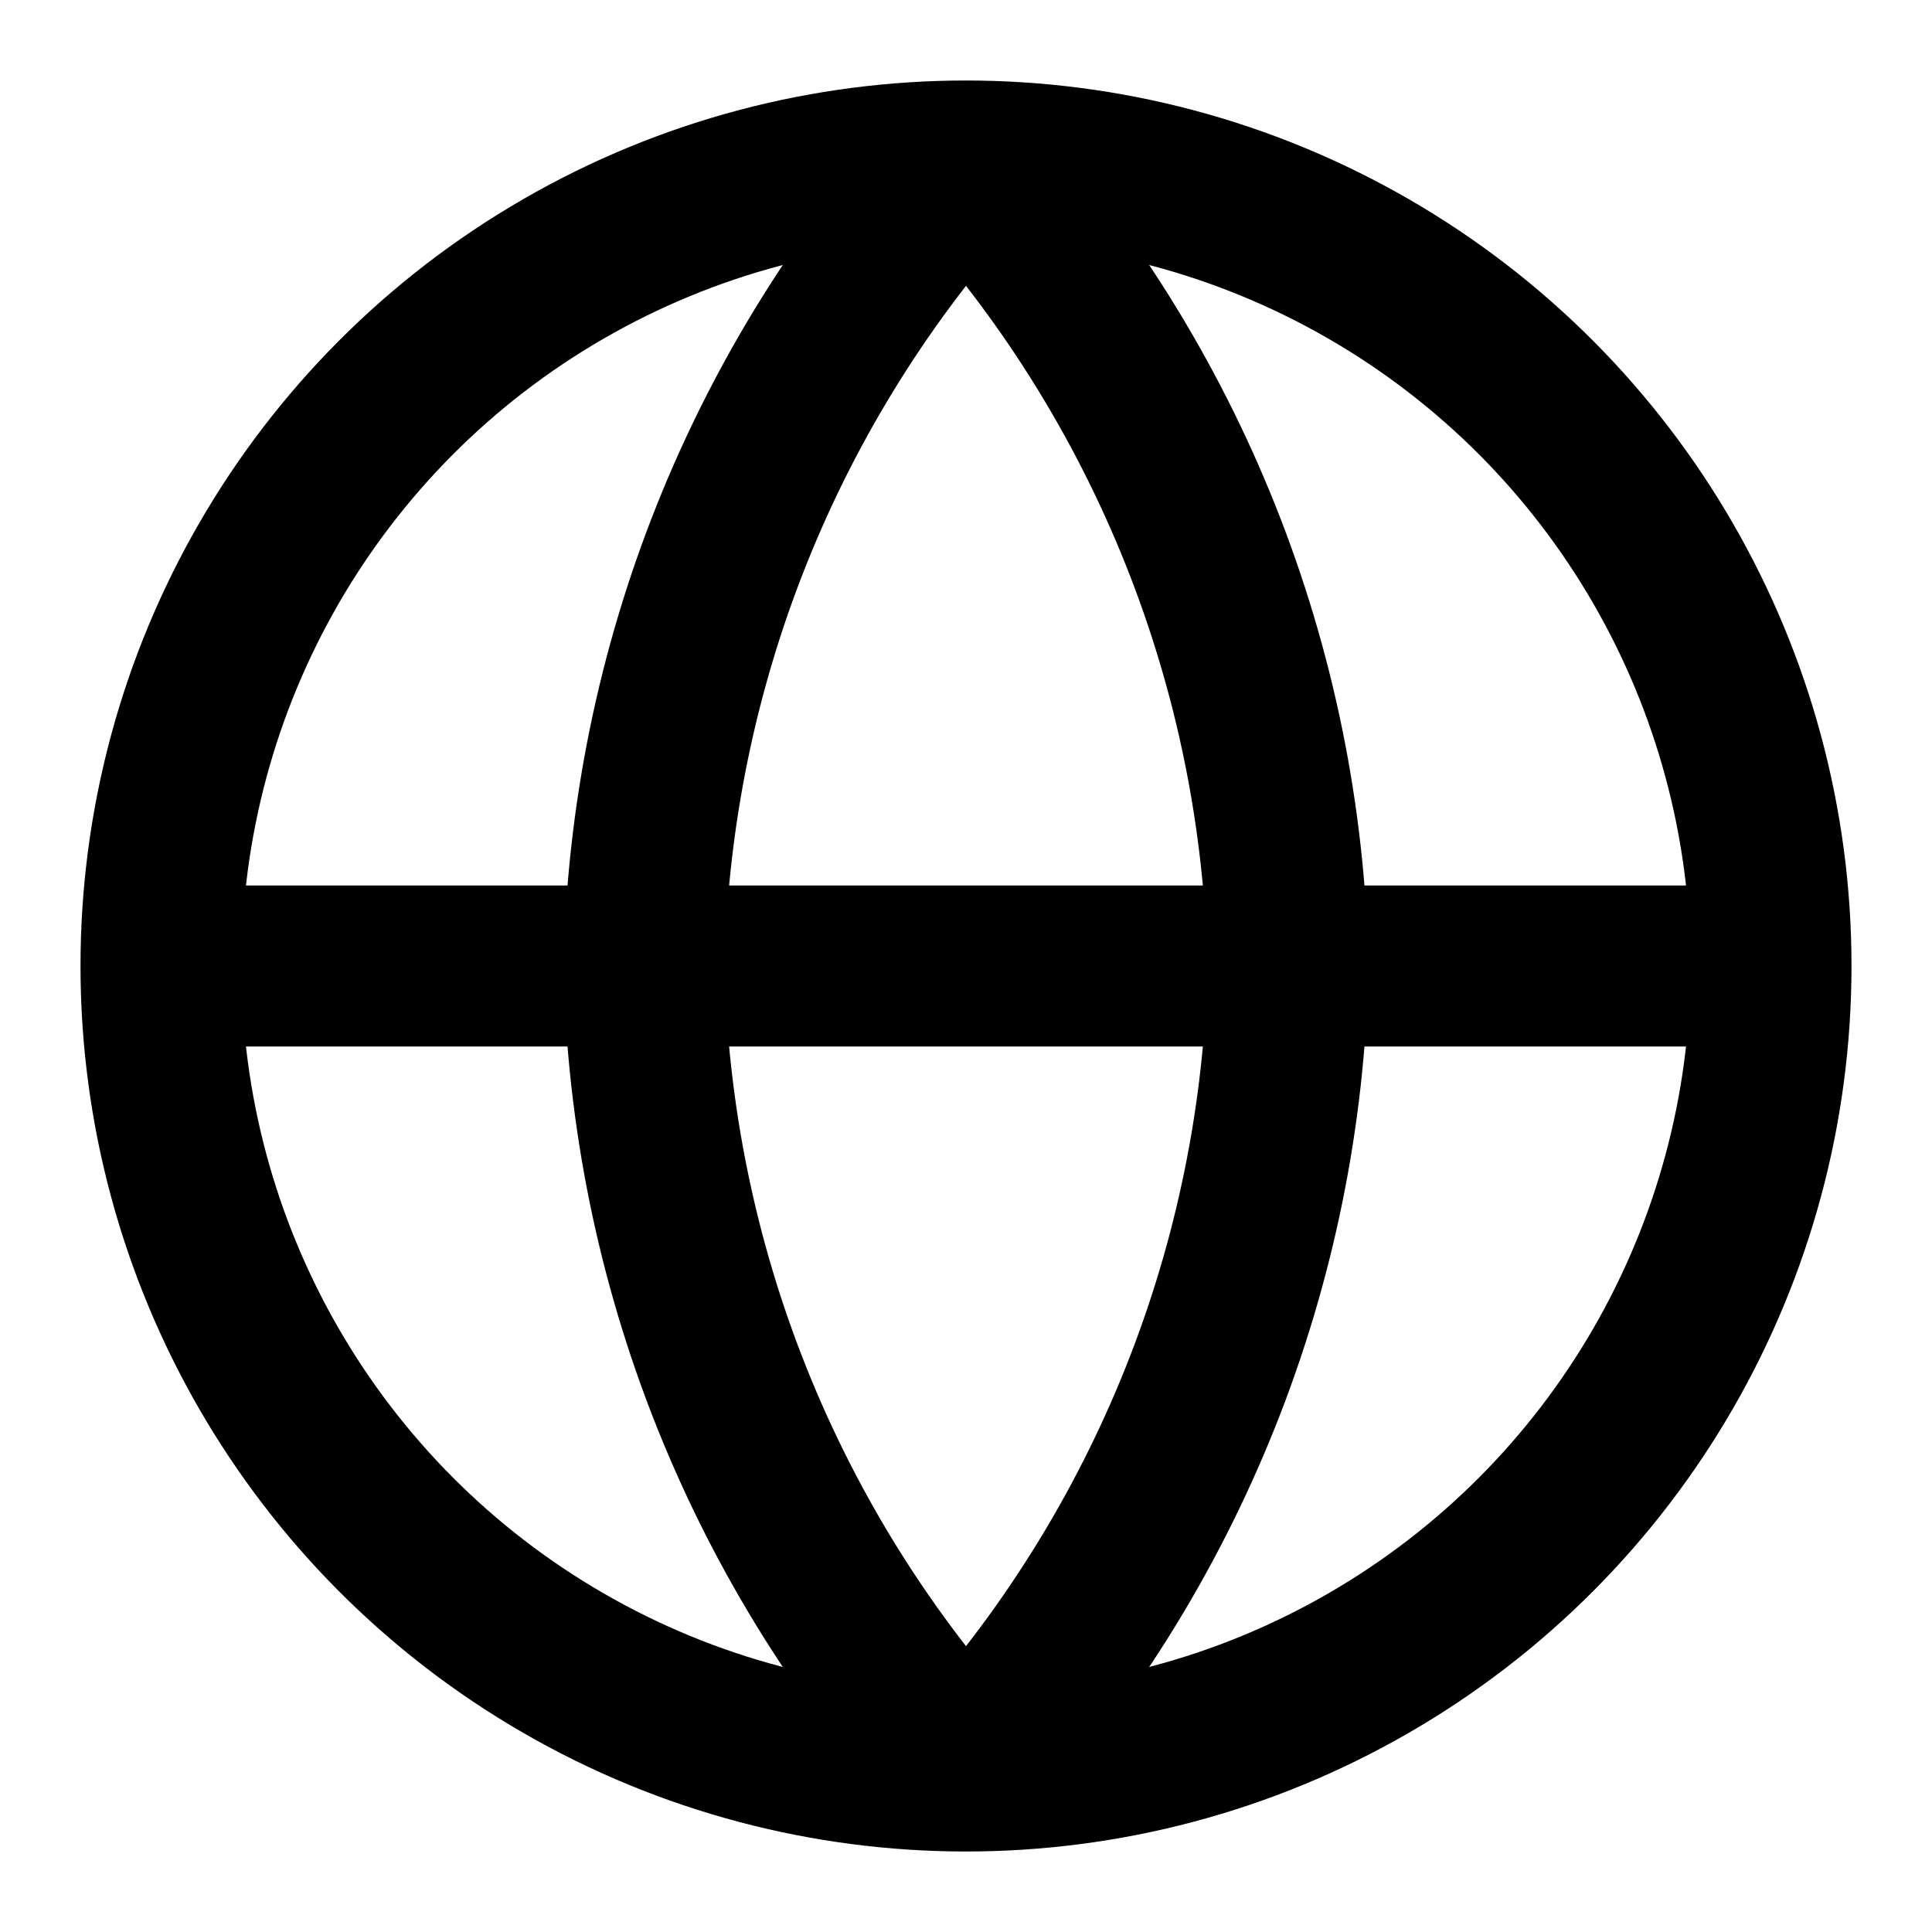 <svg width="48" height="48" viewBox="0 0 24 24" fill="none"
    xmlns="http://www.w3.org/2000/svg">
    <circle cx="12" cy="12" r="10" stroke="#000" stroke-width="2"/>
    <path d="M12 2C14.501 4.738 15.923 8.292 16 12C15.923 15.708 14.501 19.262 12 22" stroke="#000" stroke-width="2"/>
    <path d="M12 2C9.499 4.738 8.077 8.292 8 12C8.077 15.708 9.499 19.262 12 22" stroke="#000" stroke-width="2"/>
    <path d="M2 12H22" stroke="#000" stroke-width="2"/>
</svg>